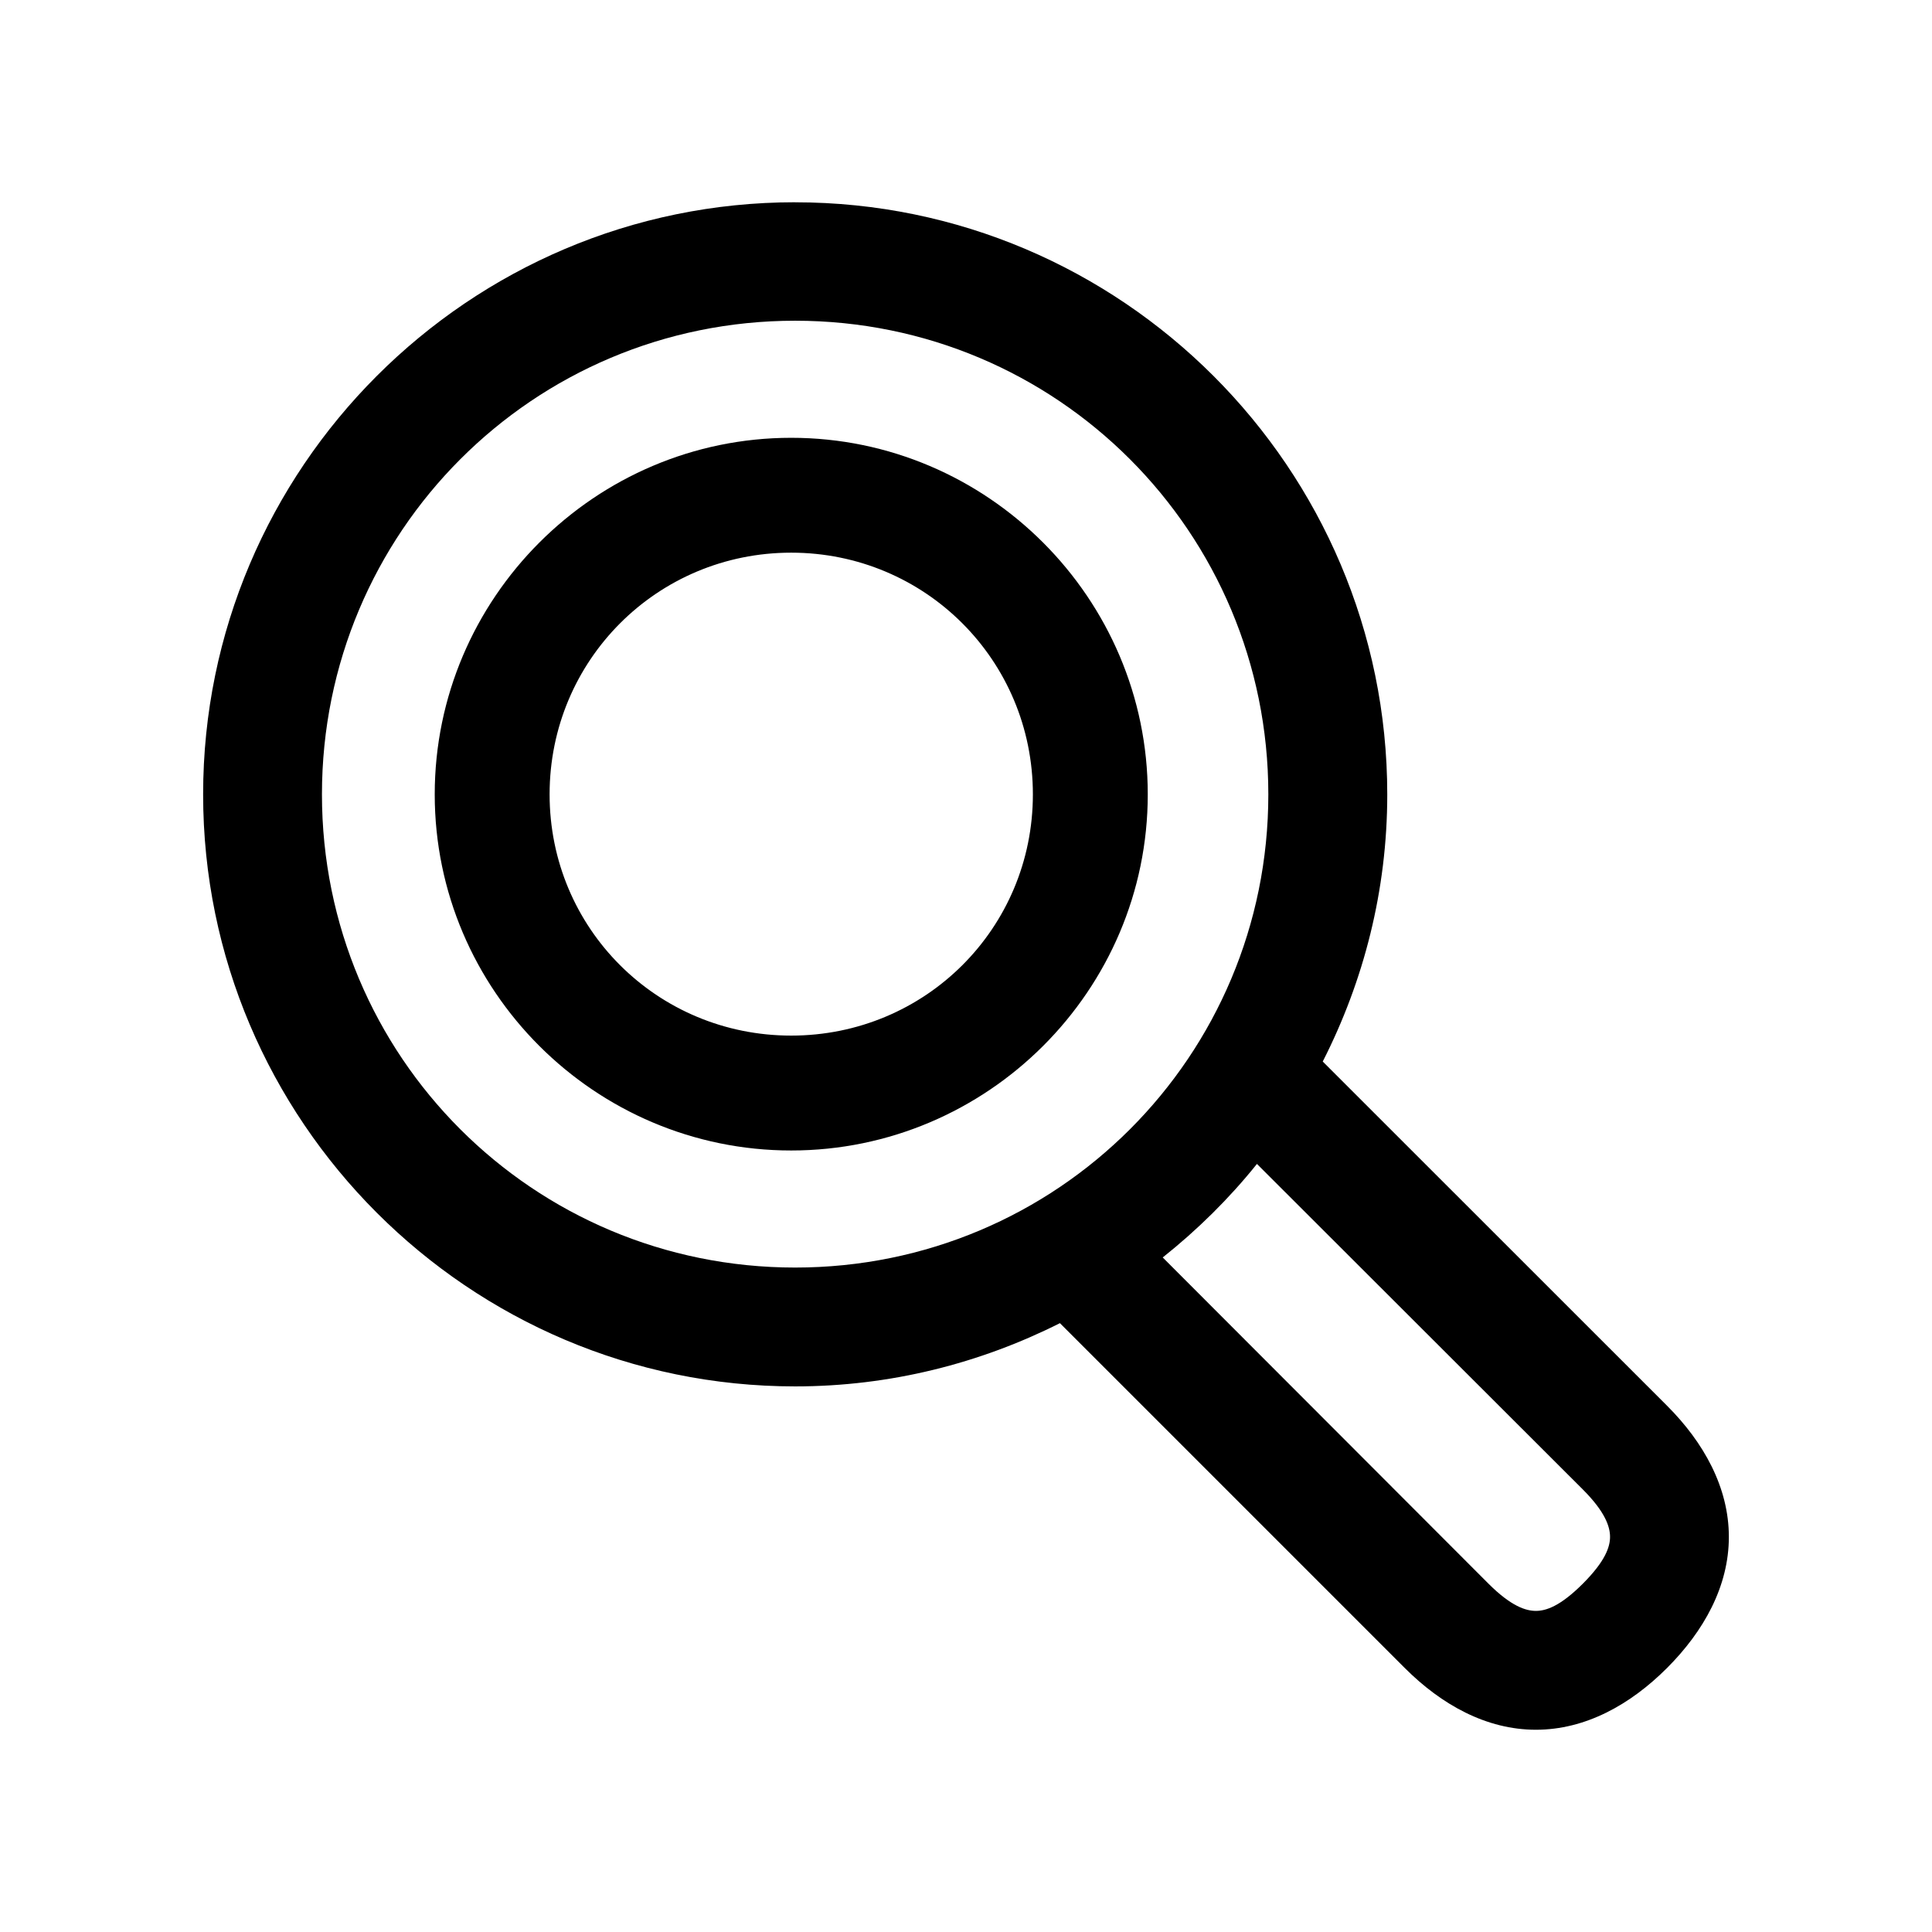 <?xml version="1.0" encoding="UTF-8"?>
<!-- Uploaded to: SVG Repo, www.svgrepo.com, Generator: SVG Repo Mixer Tools -->
<svg fill="#000000" width="800px" height="800px" version="1.1" viewBox="144 144 512 512" xmlns="http://www.w3.org/2000/svg">
 <path d="m354.72 197.6c-86.465 0-156.89 70.453-156.89 156.92 0 86.465 70.422 156.89 156.89 156.89 25.223 0 49.027-6.121 70.172-16.758l91.391 91.391c9.727 9.727 21.629 16.359 34.746 16.359 13.121 0 25.02-6.633 34.746-16.359 9.727-9.727 16.391-21.629 16.391-34.746 0-13.121-6.664-25.051-16.391-34.777l-91.234-91.203c10.844-21.305 17.098-45.305 17.098-70.785 0-86.465-70.453-156.92-156.92-156.92zm0 31.395c69.449 0 125.4 56.074 125.4 125.52s-55.949 125.4-125.4 125.4-125.4-55.949-125.4-125.4 55.949-125.52 125.4-125.52zm-1.047 31.027c-51.992 0-94.465 42.504-94.465 94.496 0 51.992 42.473 94.371 94.465 94.371s94.496-42.383 94.496-94.371c0-51.992-42.504-94.496-94.496-94.496zm0 30.441c35.523 0 64.051 28.531 64.051 64.051 0 35.523-28.531 63.93-64.051 63.93-35.523 0-64.023-28.406-64.023-63.93s28.5-64.051 64.023-64.051zm123.43 161.99 86.348 86.254c6.016 6.016 7.227 9.953 7.227 12.578s-1.211 6.406-7.227 12.422c-6.016 6.016-9.801 7.195-12.422 7.195-2.625 0-6.531-1.18-12.547-7.195l-86.348-86.469c9.203-7.324 17.609-15.609 24.969-24.785z"/>
</svg>